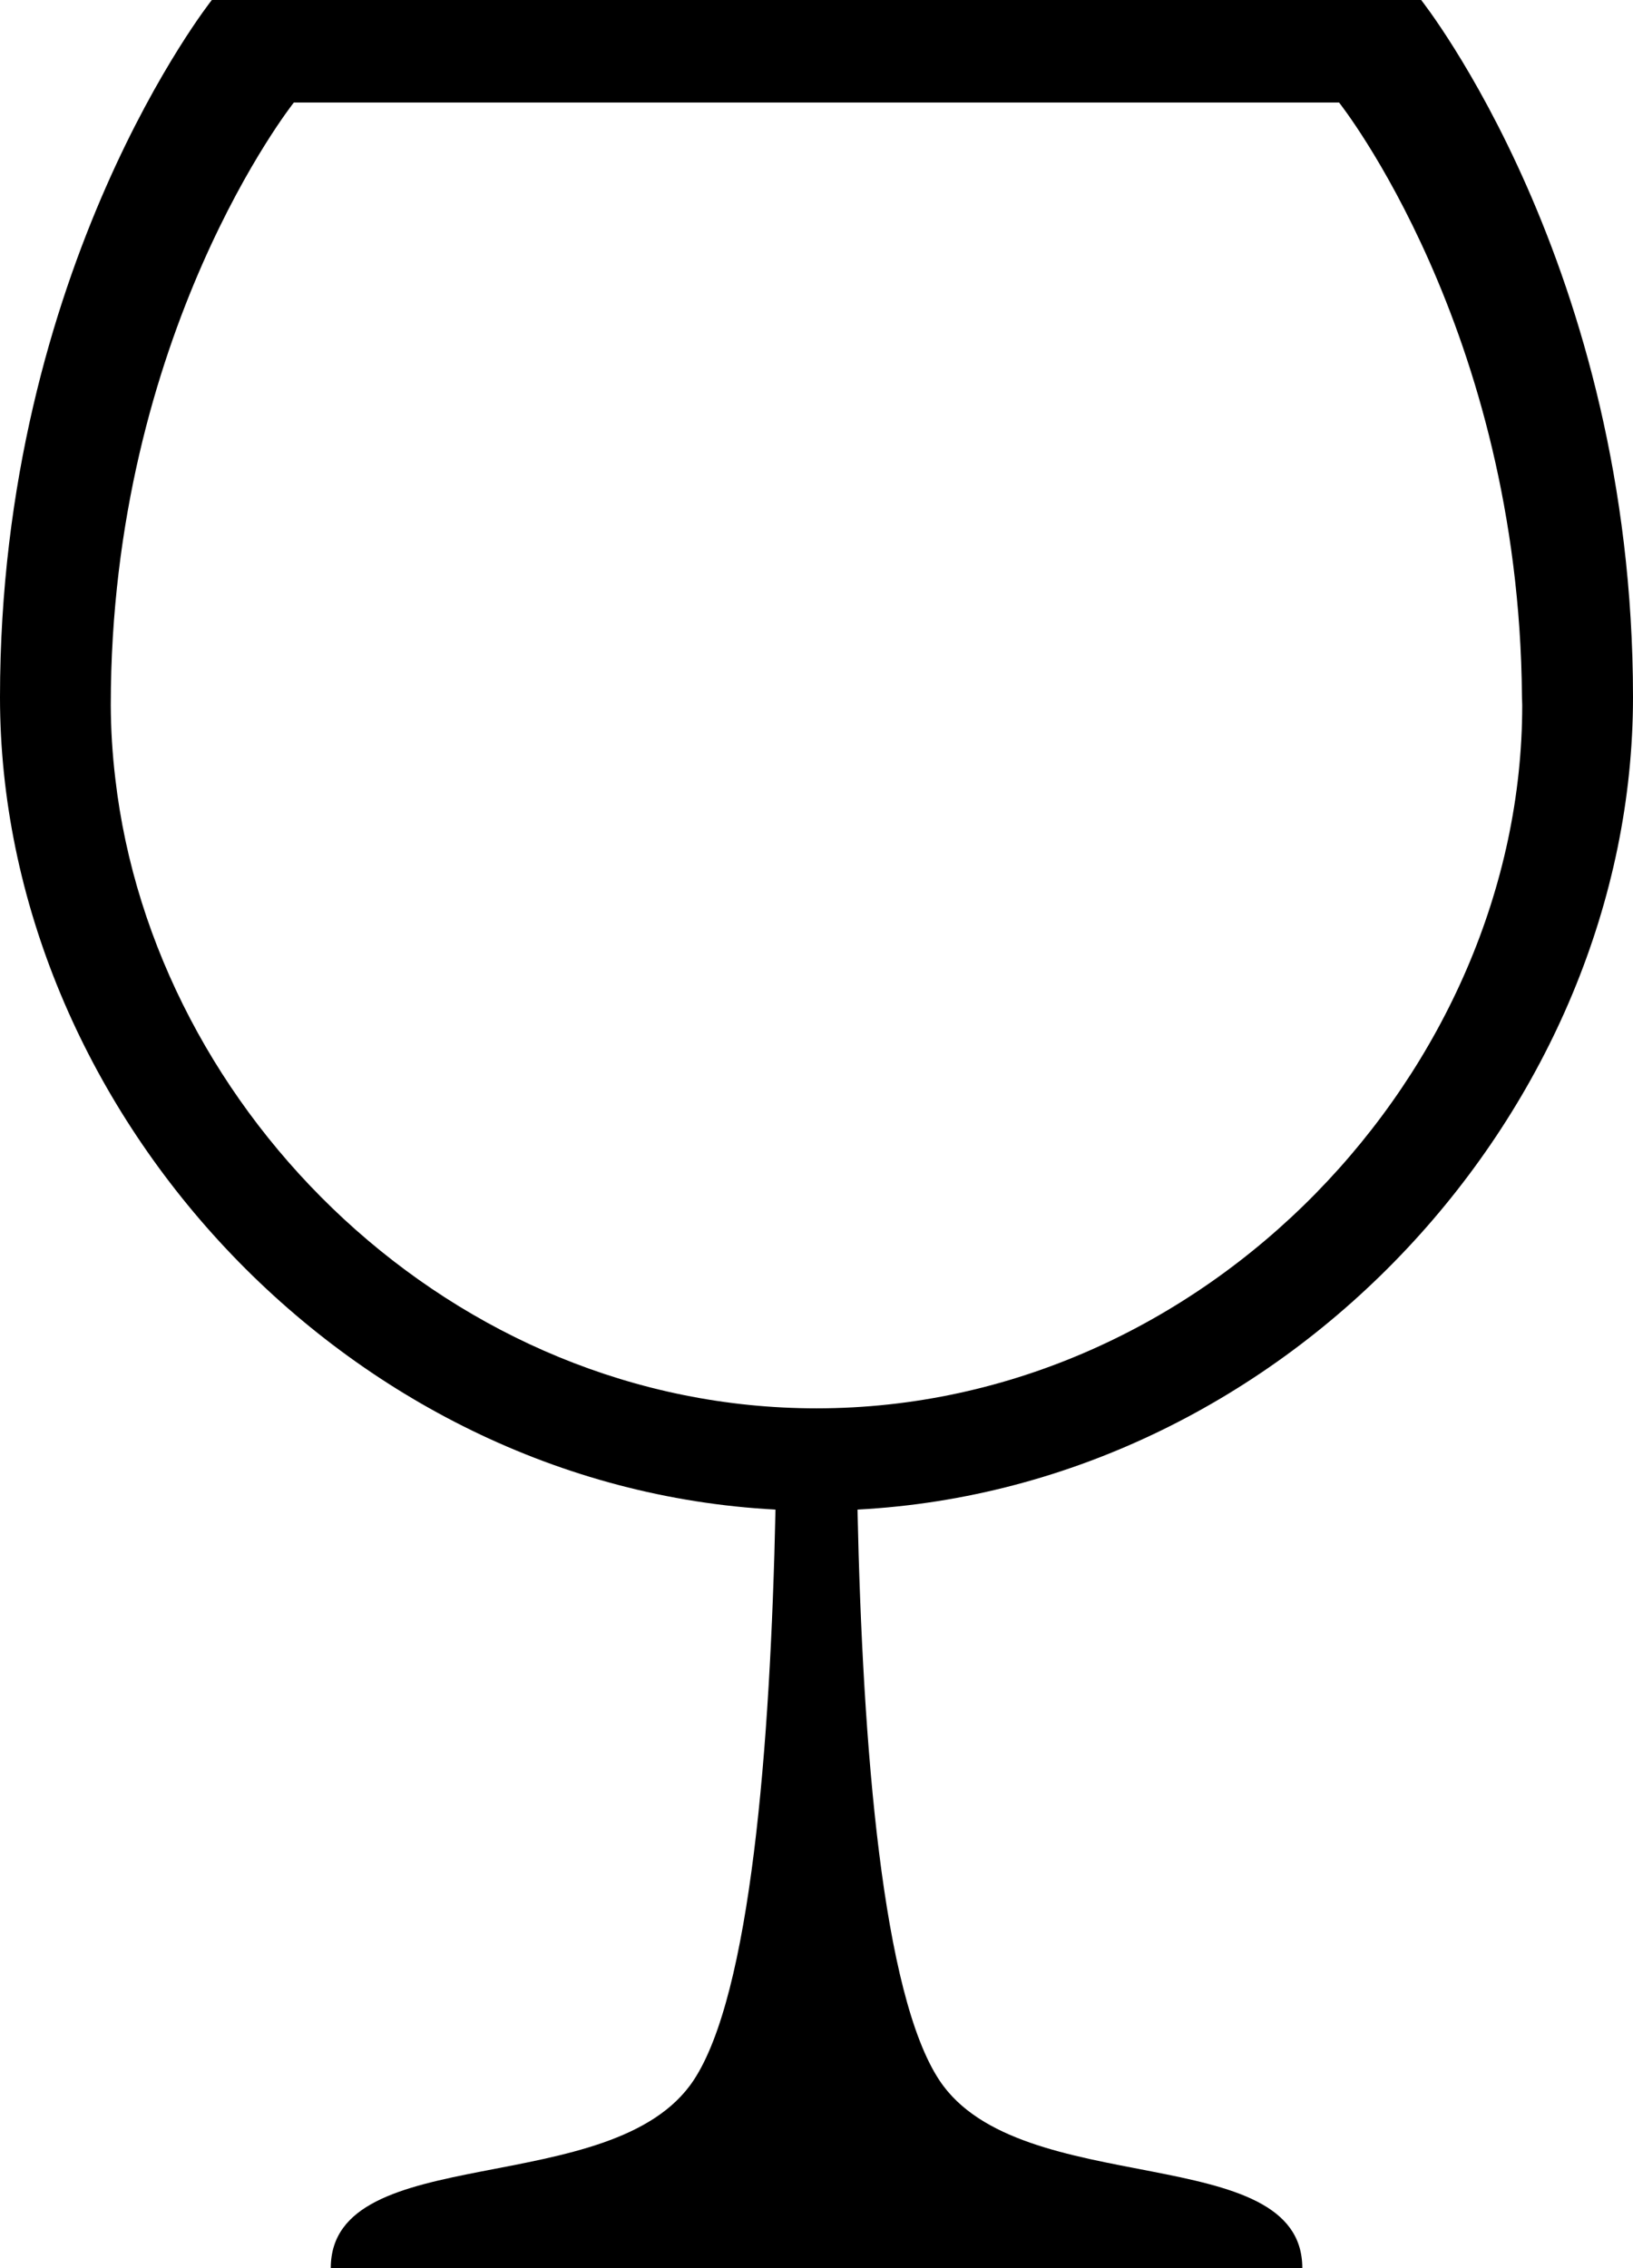 <svg width="18" height="25" viewBox="0 0 18 25" fill="none" xmlns="http://www.w3.org/2000/svg">
<path d="M18 7.685C18 2.934 15.665 0.001 15.665 0H2.335C2.335 0 0 2.938 0 7.685C0 12.197 3.787 16.388 8.548 16.639C8.492 19.259 8.273 21.988 7.643 22.933C6.756 24.264 3.646 23.58 3.646 25H14.355C14.355 23.58 11.244 24.264 10.357 22.933C9.727 21.988 9.508 19.26 9.452 16.639C14.212 16.388 18 12.197 18 7.685ZM9 15.523C4.993 15.523 1.698 12.28 1.271 8.582C1.239 8.313 1.222 8.043 1.221 7.773C1.221 3.669 3.239 1.13 3.239 1.13H14.76C14.761 1.131 16.743 3.625 16.776 7.672C16.776 7.705 16.779 7.738 16.779 7.773C16.779 11.795 13.296 15.523 9 15.523Z" fill="black"/>
</svg>
